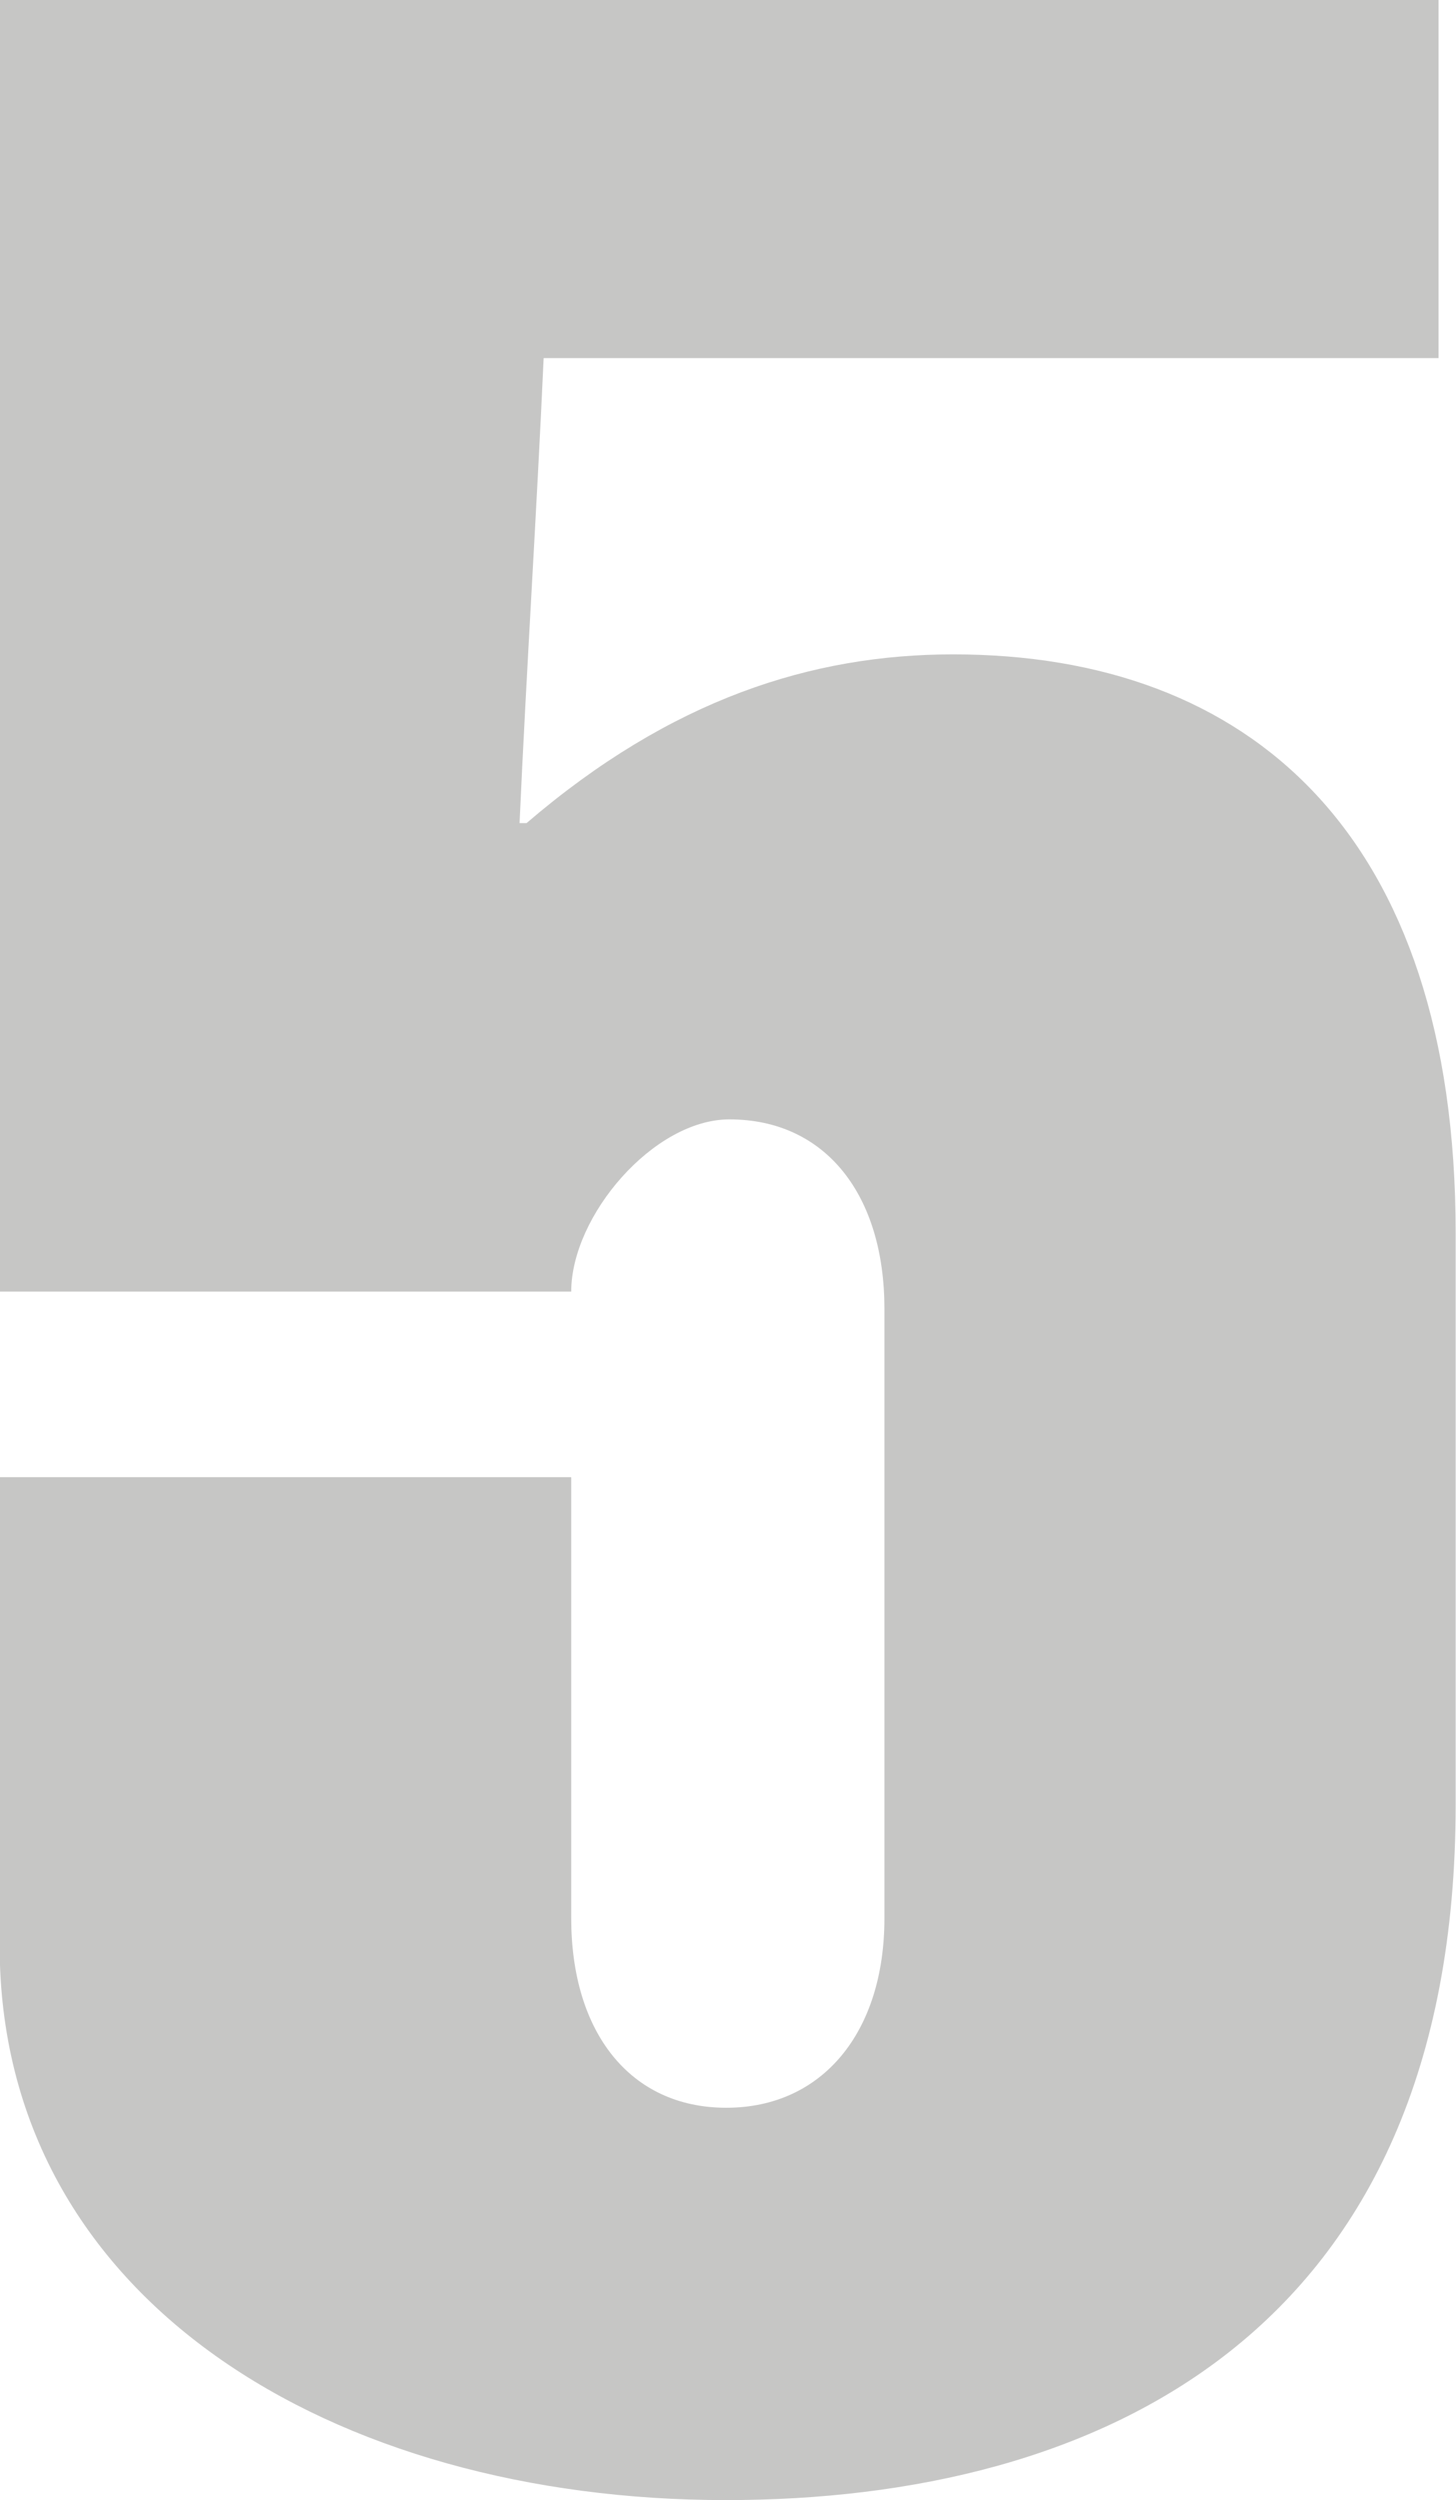 <?xml version="1.0" encoding="UTF-8"?>
<svg id="Capa_2" data-name="Capa 2" xmlns="http://www.w3.org/2000/svg" viewBox="0 0 41.7 71.56">
  <defs>
    <style>
      .cls-1 {
        fill: #c6c6c5;
        stroke-width: 0px;
      }
    </style>
  </defs>
  <g id="Capa_1-2" data-name="Capa 1">
    <path class="cls-1" d="m16.36,42.29v12.62c0,3.25,1.68,5.42,4.44,5.42s4.53-2.17,4.53-5.42v-17.45c0-3.25-1.68-5.42-4.44-5.42-2.17,0-4.53,2.76-4.53,4.93H0V0h41.2v10.25H15.57c-.2,4.44-.49,8.87-.69,13.31h.2c4.14-3.55,8.18-4.83,12.22-4.83,8.48,0,14.39,5.13,14.39,16.56v16.36c0,15.18-10.25,19.91-20.9,19.91-11.24,0-20.8-5.72-20.8-15.87v-13.41h16.36Z"/>
  </g>
</svg>